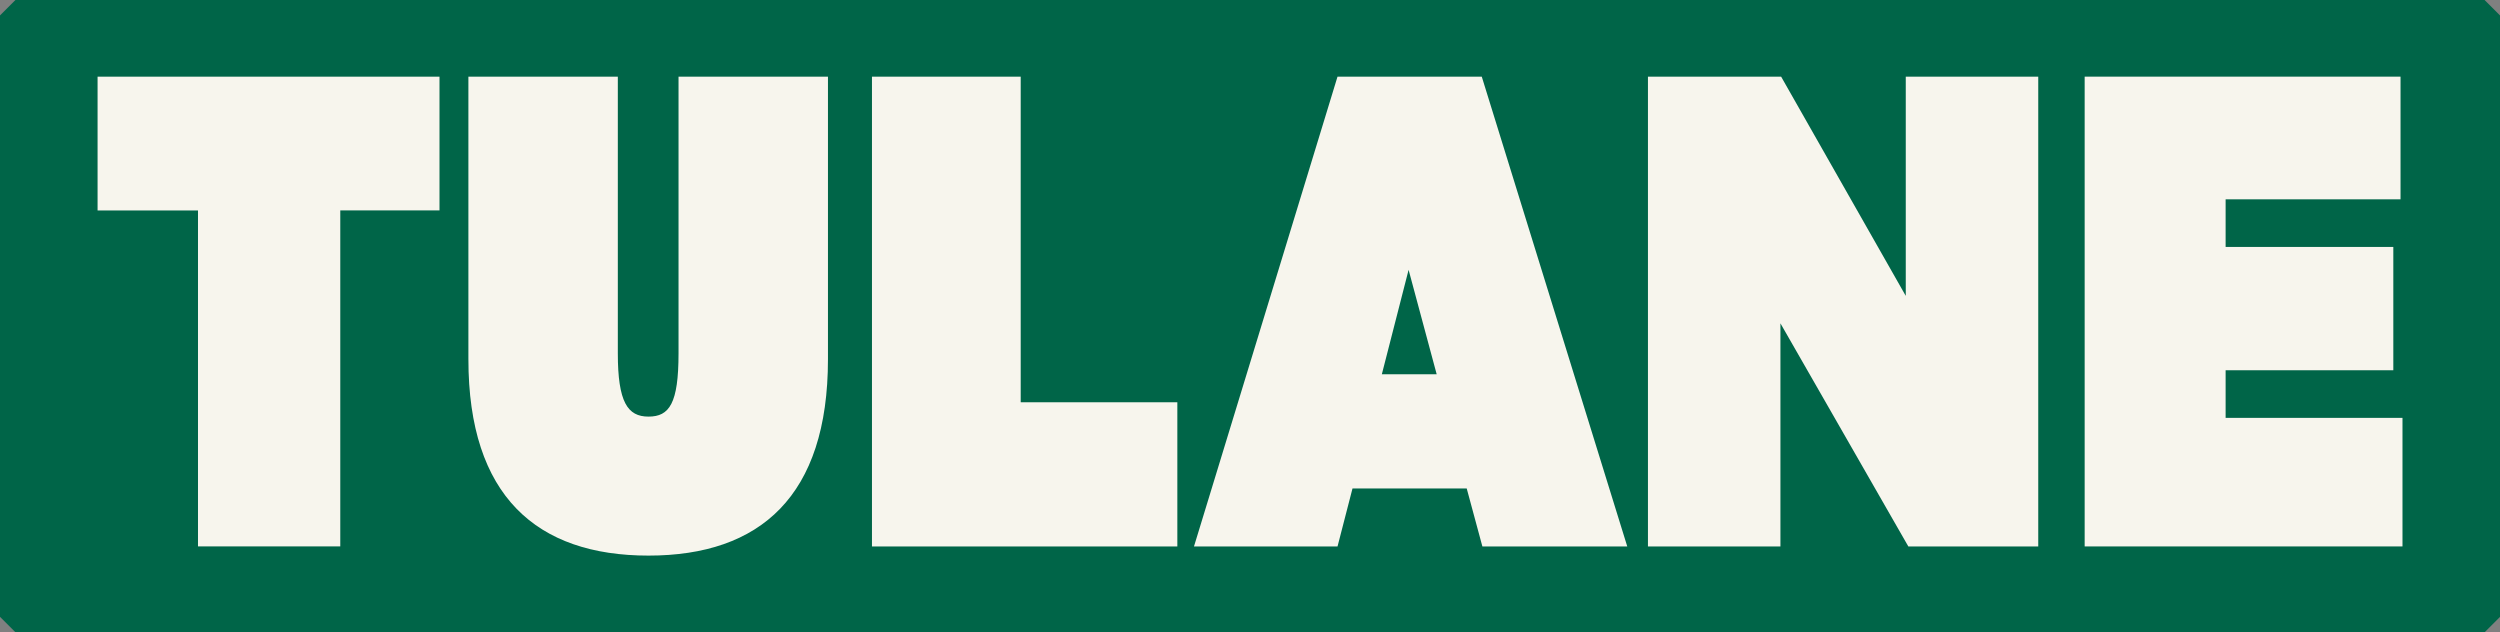 <?xml version="1.0" encoding="UTF-8"?>
<svg xmlns="http://www.w3.org/2000/svg" version="1.1" viewBox="0 0 3953.4 999.9">
  <rect x="0" y="0" width="3953.4" height="999.9" fill="#808080" stroke="none"/>
  <defs>
    <style>
      .cls-1 {
        fill: #f7f5ed;
      }

      .cls-2 {
        fill: #006548;
      }
    </style>
  </defs>
  <!-- Generator: Adobe Illustrator 28.7.1, SVG Export Plug-In . SVG Version: 1.2.0 Build 142)  -->
  <g>
    <g id="Layer_1">
      <g>
        <path class="cls-2" d="M24.4,999.9h3904.6c9.5-9.5,14.9-14.9,24.4-24.4V24.4c-9.5-9.5-14.9-14.9-24.4-24.4H24.4C14.9,9.5,9.5,14.9,0,24.4v951c9.5,9.5,14.9,14.9,24.4,24.4Z"/>
        <g>
          <path class="cls-1" d="M313.2,332.8h-158.9V121.2h540.7v211.5h-156.9v531.4h-225V332.8Z"/>
          <path class="cls-1" d="M740.7,568V121.2h236.3v437.5c0,77.4,15.5,100.1,48.5,100.1s47.5-20.6,47.5-100.1V121.2h236.3v446.8c0,216.7-107.3,310.6-283.8,310.6s-284.8-93.9-284.8-310.6Z"/>
          <path class="cls-1" d="M1614.1,121.2v514.9h247.7v228.1h-482.9V121.2h235.3Z"/>
          <path class="cls-1" d="M2115.1,121.2h228.1l230.1,743h-229.1l-24.8-91.8h-180.6l-23.7,91.8h-227l227-743ZM2271.9,591.8l-44.4-165.1-42.3,165.1h86.7Z"/>
          <path class="cls-1" d="M2606.1,121.2h210.5l197.1,346.7V121.2h209.5v743h-205.4l-202.3-352.9v352.9h-209.5V121.2Z"/>
          <path class="cls-1" d="M3296.6,121.2h499.5v194h-276.6v75.3h265.2v195h-265.2v75.3h279.7v203.3h-502.6V121.2Z"/>
        </g>
      </g>
    </g>
  </g>
</svg>